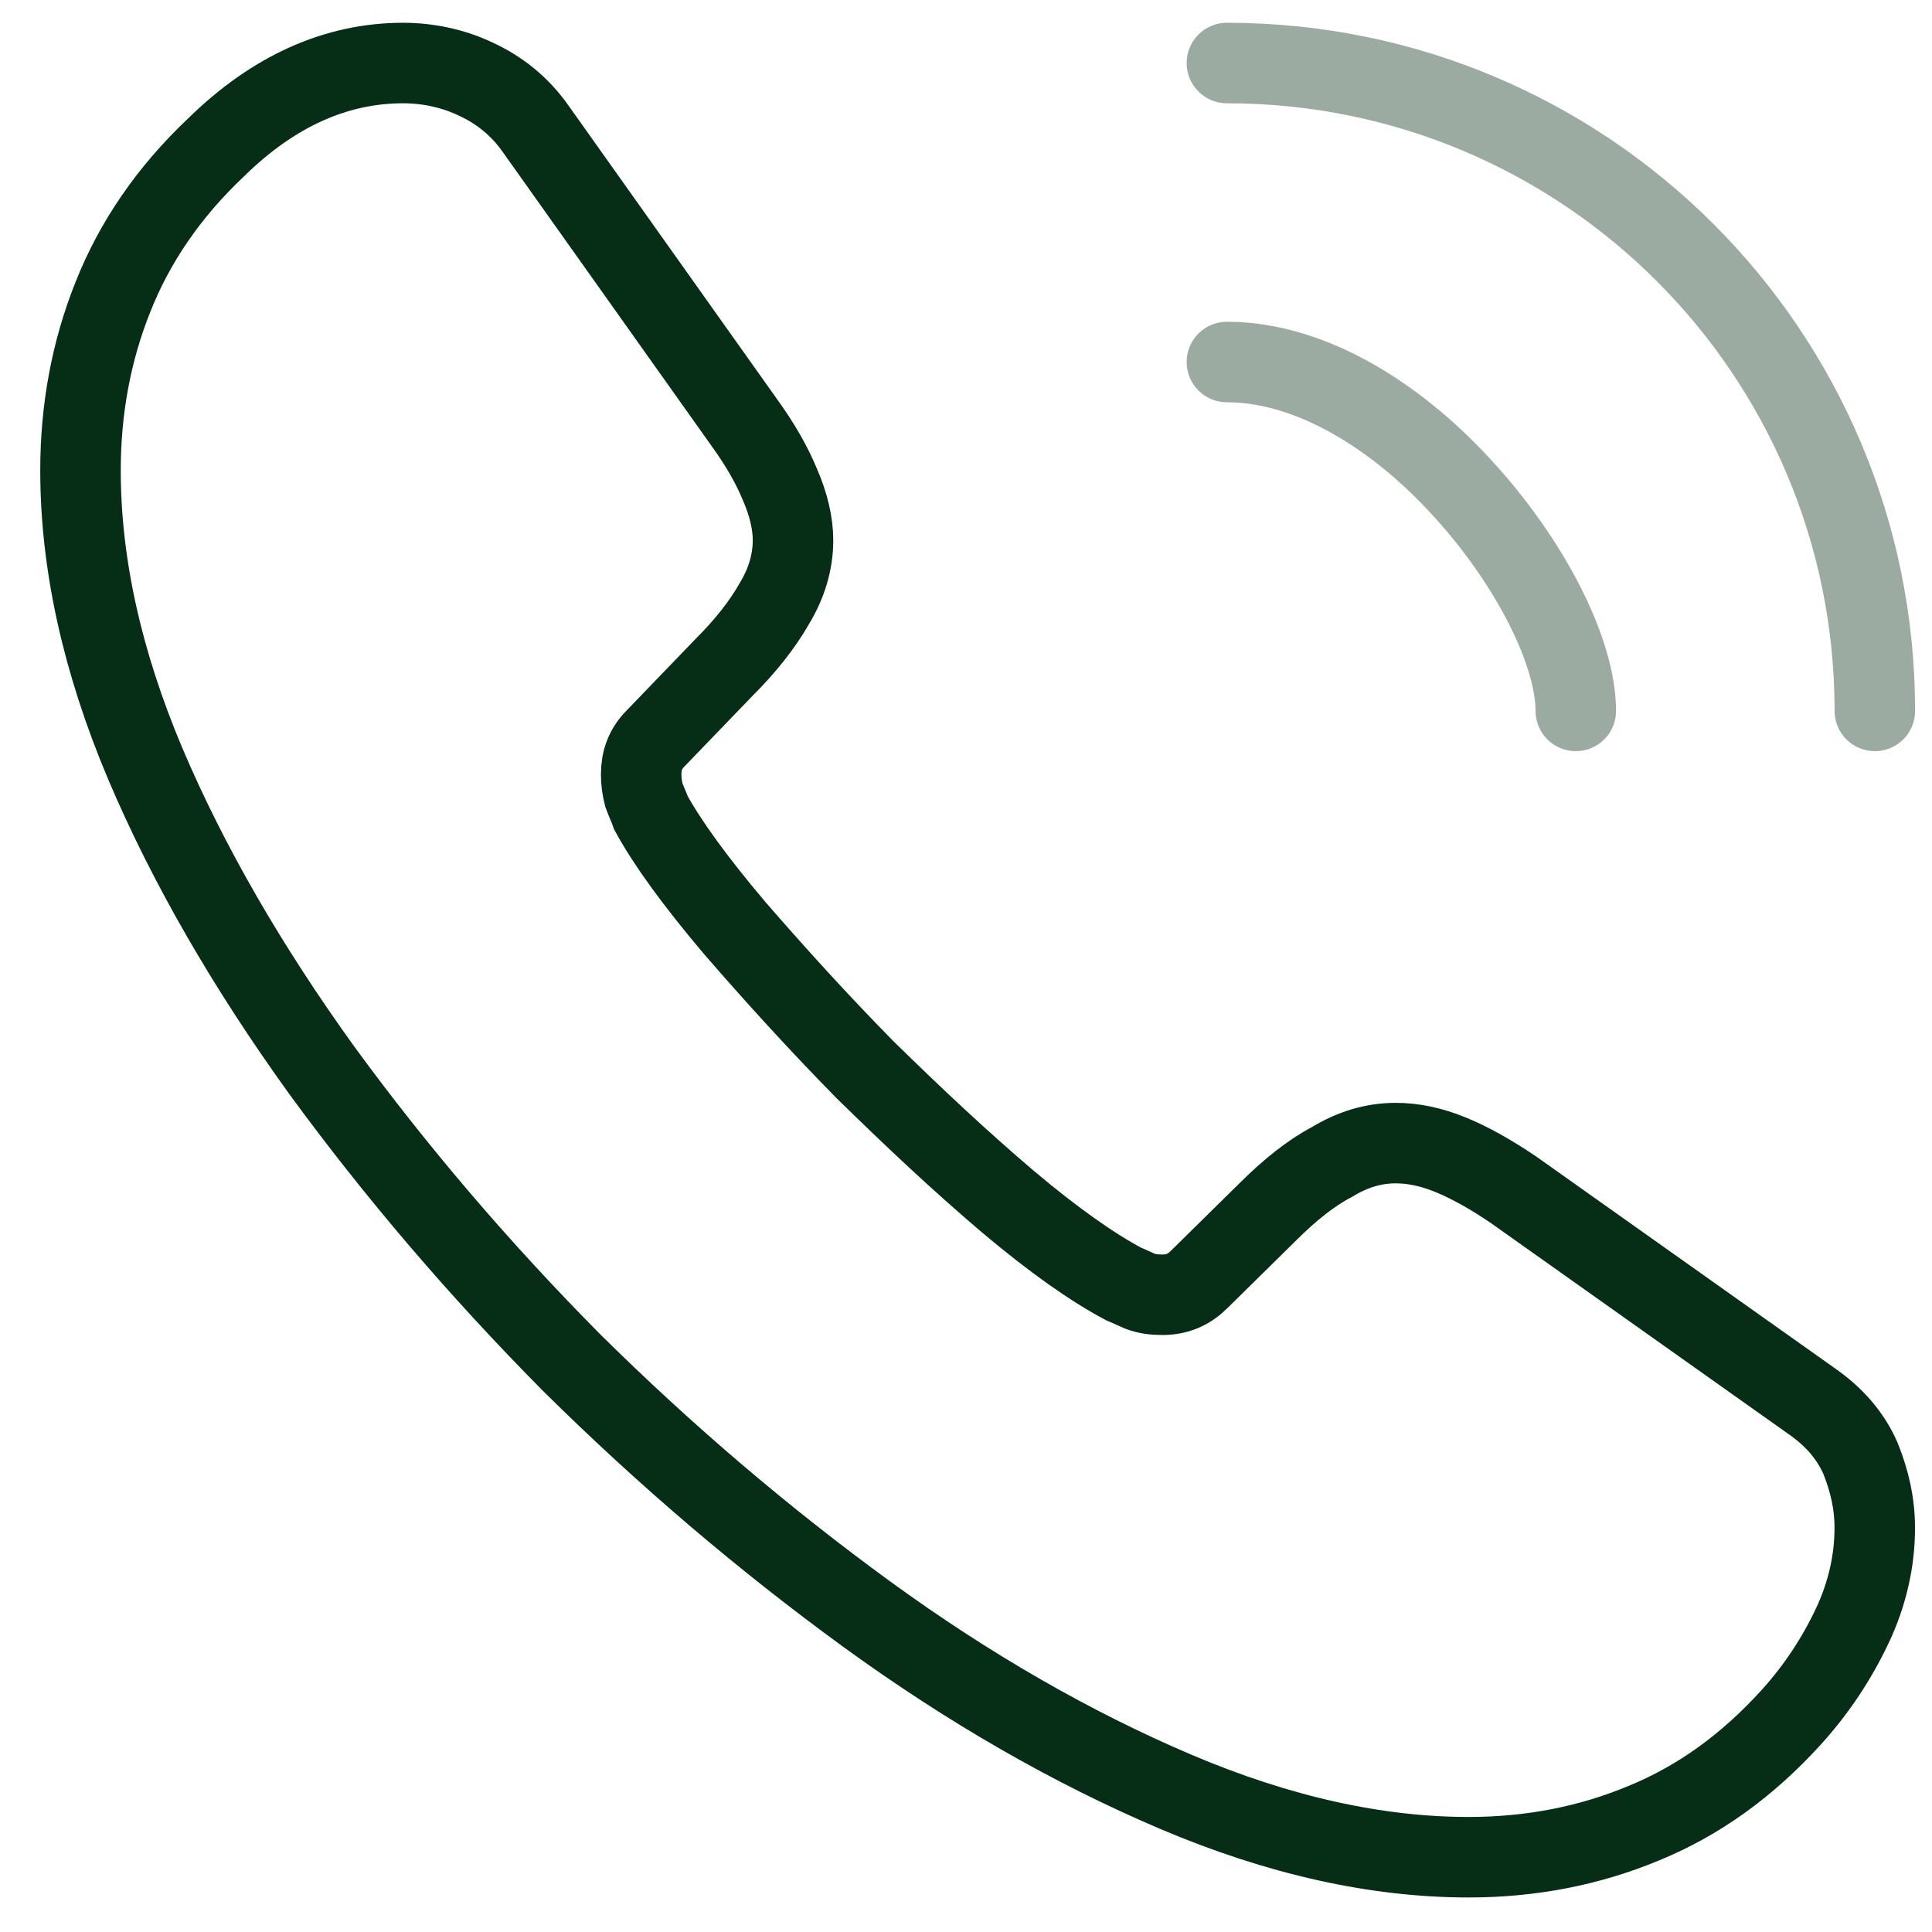 <svg width="24" height="24" viewBox="0 0 24 24" fill="none" xmlns="http://www.w3.org/2000/svg">
<path d="M23.289 18.981C23.289 19.383 23.199 19.795 23.01 20.196C22.82 20.597 22.574 20.976 22.251 21.333C21.704 21.935 21.101 22.369 20.42 22.648C19.751 22.927 19.025 23.071 18.244 23.071C17.105 23.071 15.889 22.804 14.605 22.258C13.322 21.712 12.038 20.976 10.766 20.051C9.482 19.115 8.266 18.079 7.105 16.931C5.956 15.772 4.918 14.557 3.991 13.287C3.076 12.016 2.339 10.746 1.804 9.486C1.268 8.216 1 7.001 1 5.842C1 5.084 1.134 4.36 1.402 3.691C1.67 3.012 2.094 2.388 2.685 1.83C3.4 1.128 4.181 0.783 5.007 0.783C5.319 0.783 5.632 0.85 5.911 0.983C6.201 1.117 6.458 1.318 6.659 1.607L9.248 5.252C9.449 5.53 9.594 5.787 9.694 6.032C9.795 6.266 9.851 6.5 9.851 6.711C9.851 6.979 9.773 7.246 9.616 7.503C9.471 7.759 9.259 8.027 8.991 8.294L8.143 9.174C8.02 9.297 7.965 9.442 7.965 9.62C7.965 9.709 7.976 9.787 7.998 9.876C8.031 9.966 8.065 10.033 8.087 10.099C8.288 10.467 8.634 10.946 9.125 11.526C9.627 12.105 10.163 12.696 10.744 13.287C11.346 13.877 11.927 14.423 12.518 14.925C13.099 15.415 13.579 15.749 13.958 15.95C14.014 15.972 14.081 16.006 14.159 16.039C14.248 16.073 14.338 16.084 14.438 16.084C14.628 16.084 14.773 16.017 14.896 15.894L15.744 15.059C16.023 14.78 16.291 14.568 16.547 14.434C16.804 14.278 17.061 14.2 17.34 14.2C17.552 14.2 17.775 14.245 18.021 14.345C18.266 14.446 18.523 14.591 18.802 14.78L22.496 17.399C22.786 17.599 22.987 17.834 23.11 18.112C23.222 18.391 23.289 18.669 23.289 18.981Z" stroke="#062D16" stroke-miterlimit="10"/>
<path opacity="0.4" d="M19.575 8.831C19.575 8.088 18.993 6.949 18.126 6.02C17.334 5.166 16.281 4.497 15.241 4.497" stroke="#062D16" stroke-linecap="round" stroke-linejoin="round"/>
<path opacity="0.4" d="M23.29 8.831C23.29 4.382 19.691 0.783 15.241 0.783" stroke="#062D16" stroke-linecap="round" stroke-linejoin="round"/>
</svg>
